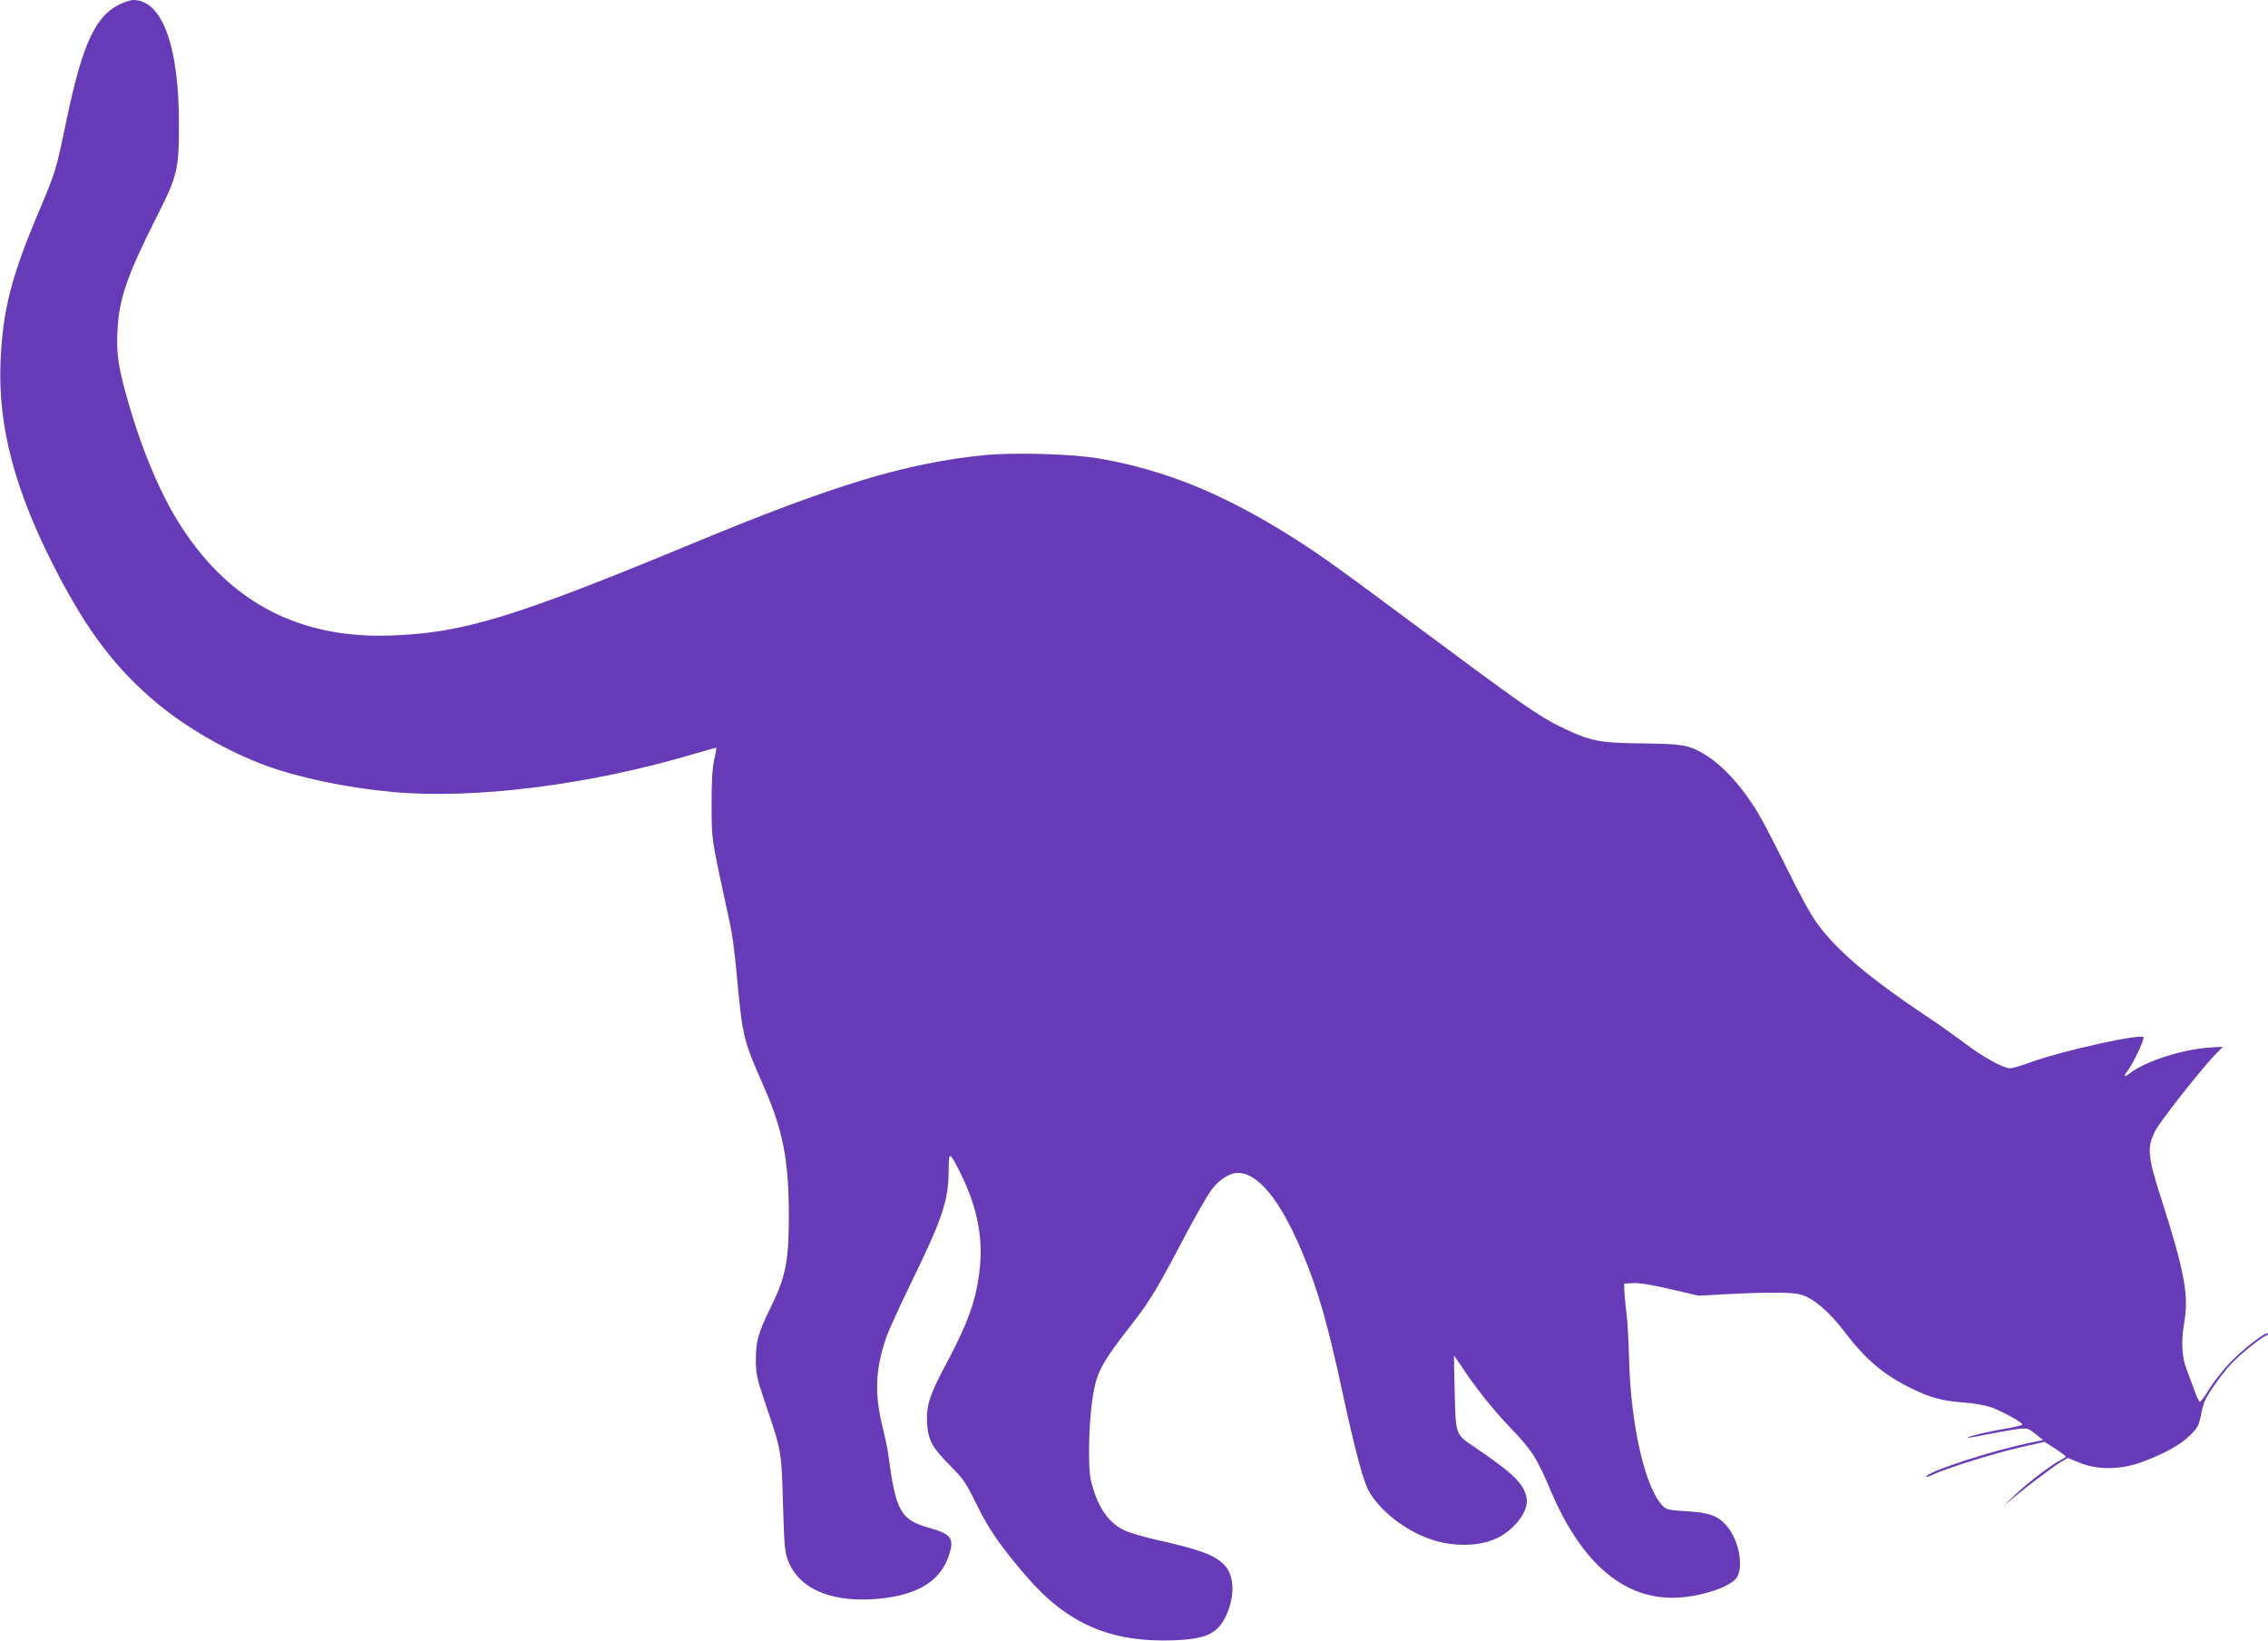 <?xml version="1.0" standalone="no"?>
<!DOCTYPE svg PUBLIC "-//W3C//DTD SVG 20010904//EN"
 "http://www.w3.org/TR/2001/REC-SVG-20010904/DTD/svg10.dtd">
<svg version="1.0" xmlns="http://www.w3.org/2000/svg"
 width="1280pt" height="926pt" viewBox="0 0 1280 926"
 preserveAspectRatio="xMidYMid meet">
<g transform="translate(0,926) scale(0.1,-0.1)"
fill="#673ab7" stroke="none">
<path d="M672 9234 c-135 -67 -208 -228 -296 -649 -61 -292 -61 -291 -153
-510 -159 -375 -207 -561 -220 -855 -15 -369 80 -727 311 -1176 180 -349 341
-560 571 -752 169 -141 401 -274 615 -353 193 -70 455 -125 715 -149 464 -42
1113 39 1706 216 64 18 118 34 121 34 2 0 -2 -30 -11 -67 -11 -50 -15 -119
-15 -258 1 -205 -4 -170 103 -665 12 -52 28 -169 36 -260 35 -383 38 -395 152
-654 112 -254 145 -422 145 -741 0 -249 -18 -342 -98 -505 -76 -155 -88 -197
-88 -305 0 -83 5 -103 57 -257 87 -255 88 -260 96 -558 7 -239 10 -271 30
-322 58 -148 226 -226 461 -215 240 12 385 88 439 231 41 110 26 136 -104 172
-162 46 -189 93 -231 409 -3 28 -19 104 -35 170 -45 187 -38 324 26 505 15 41
77 176 137 300 176 359 210 462 212 628 1 116 3 116 62 0 95 -188 133 -365
114 -542 -18 -177 -64 -308 -189 -542 -94 -174 -114 -238 -109 -334 6 -99 28
-139 131 -243 74 -74 89 -96 149 -219 69 -141 137 -238 282 -407 232 -268 476
-373 837 -359 184 8 248 41 295 153 45 108 38 217 -17 273 -55 56 -139 87
-387 142 -73 17 -155 41 -181 55 -91 45 -150 137 -184 279 -17 72 -13 310 7
451 23 159 46 204 233 443 91 117 142 202 286 477 64 121 134 243 156 272 42
55 102 93 146 93 115 0 240 -152 363 -445 92 -218 146 -409 231 -805 70 -322
116 -494 148 -549 65 -111 203 -219 345 -268 142 -50 309 -41 407 22 90 57
148 147 137 209 -16 82 -72 138 -295 289 -107 72 -105 67 -111 307 -3 113 -5
206 -4 208 0 1 18 -24 39 -55 80 -122 183 -252 276 -348 125 -131 150 -168
230 -357 178 -419 422 -623 724 -605 142 9 304 66 330 118 35 66 7 206 -56
282 -51 61 -97 79 -226 87 -91 5 -116 9 -133 25 -102 92 -186 451 -196 834 -2
90 -8 201 -13 245 -6 45 -11 104 -13 131 l-2 50 51 3 c33 2 107 -10 210 -34
l158 -37 170 9 c236 12 363 11 412 -4 69 -21 155 -94 239 -204 124 -162 222
-246 379 -323 108 -54 177 -72 299 -81 50 -3 116 -15 148 -25 55 -18 172 -81
182 -98 3 -4 -41 -16 -97 -25 -56 -9 -133 -26 -172 -36 -81 -23 -41 -19 95 9
52 10 120 22 150 26 52 5 57 4 98 -29 l43 -34 -58 -12 c-214 -42 -603 -168
-603 -195 0 -3 17 2 38 12 89 40 352 122 486 152 l145 33 60 -38 c33 -22 60
-42 60 -45 1 -3 -14 -12 -31 -21 -50 -24 -195 -136 -263 -202 l-60 -59 55 47
c76 64 227 178 272 205 l38 22 67 -27 c96 -40 223 -40 337 -1 127 45 227 98
282 152 45 43 53 58 64 110 6 33 16 71 22 84 18 46 101 162 157 220 52 54 165
144 193 154 7 2 10 7 7 11 -11 12 -147 -94 -219 -171 -40 -43 -91 -109 -114
-147 -23 -38 -46 -68 -50 -68 -5 1 -19 29 -31 64 -13 35 -33 90 -46 123 -26
70 -30 154 -11 265 26 149 0 287 -131 696 -77 240 -81 288 -33 382 27 53 251
338 330 421 l51 53 -80 -5 c-152 -11 -356 -77 -442 -143 -39 -29 -42 -23 -10
20 31 43 92 174 84 182 -20 20 -451 -75 -632 -140 -55 -20 -109 -36 -120 -36
-38 0 -159 67 -254 140 -52 39 -155 113 -230 162 -310 208 -489 359 -602 511
-37 50 -99 162 -173 313 -64 130 -138 272 -165 317 -93 153 -202 271 -305 332
-88 51 -117 56 -346 59 -248 3 -294 12 -465 95 -121 59 -227 133 -775 541
-481 358 -580 429 -735 527 -390 246 -714 378 -1085 444 -149 27 -487 37 -656
20 -446 -46 -841 -165 -1644 -498 -1006 -417 -1295 -506 -1705 -520 -512 -18
-902 184 -1179 610 -114 174 -220 422 -301 703 -57 198 -69 273 -62 409 9 181
53 307 226 651 112 221 121 260 121 513 0 443 -95 701 -258 701 -15 0 -51 -12
-80 -26z"/>
</g>
</svg>
